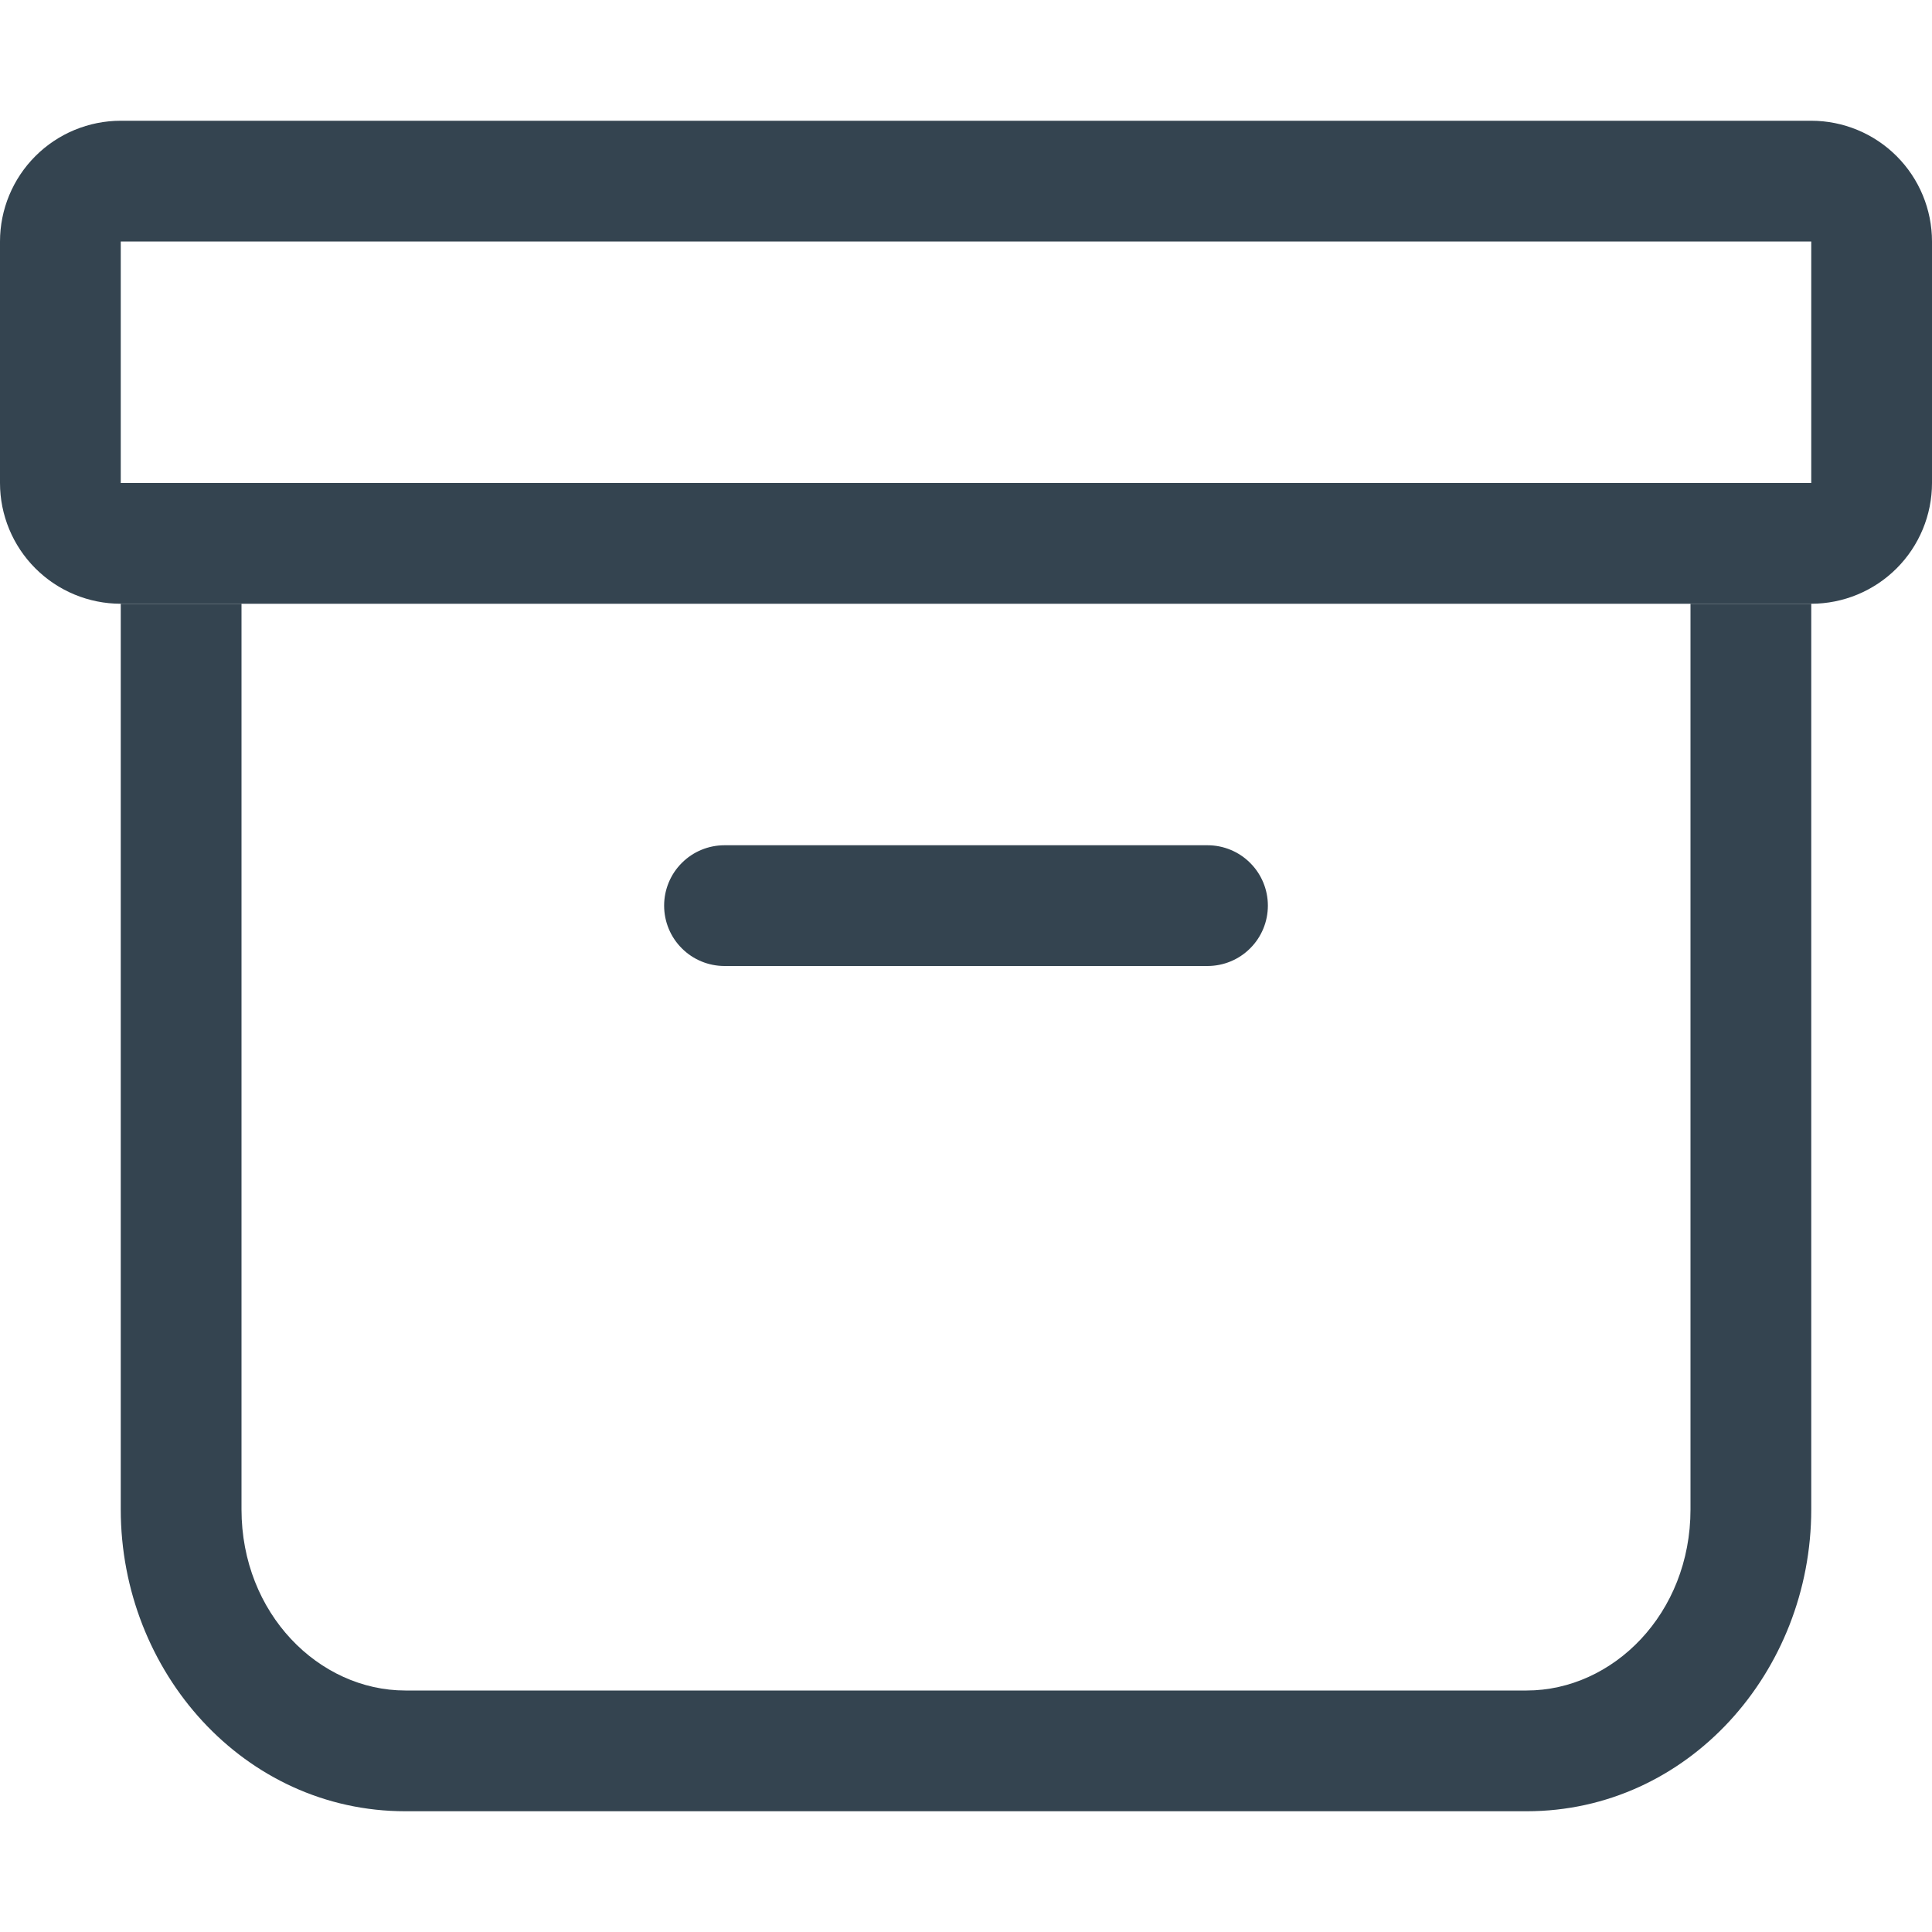 <svg xmlns="http://www.w3.org/2000/svg" fill="none" viewBox="0 0 32 32" height="32" width="32">
<g id="Icons">
<path fill="#344450" d="M4 10V25C4 26.728 5.284 28 6.714 28H25.286C26.716 28 28 26.728 28 25V10H30V25C30 27.69 27.958 30 25.286 30H6.714C4.042 30 2 27.69 2 25V10H4Z" clip-rule="evenodd" fill-rule="evenodd" id="Vector"></path>
<path fill="#344450" d="M11 15C11 14.735 11.105 14.48 11.293 14.293C11.48 14.105 11.735 14 12 14H20C20.265 14 20.52 14.105 20.707 14.293C20.895 14.48 21 14.735 21 15C21 15.265 20.895 15.52 20.707 15.707C20.52 15.895 20.265 16 20 16H12C11.735 16 11.48 15.895 11.293 15.707C11.105 15.52 11 15.265 11 15ZM30 4H2V8H30V4ZM2 2C1.47 2 0.961 2.211 0.586 2.586C0.211 2.961 0 3.47 0 4L0 8C0 8.53 0.211 9.039 0.586 9.414C0.961 9.789 1.47 10 2 10H30C30.53 10 31.039 9.789 31.414 9.414C31.789 9.039 32 8.53 32 8V4C32 3.47 31.789 2.961 31.414 2.586C31.039 2.211 30.53 2 30 2H2Z" clip-rule="evenodd" fill-rule="evenodd" id="Vector_2"></path>
</g>
</svg>

